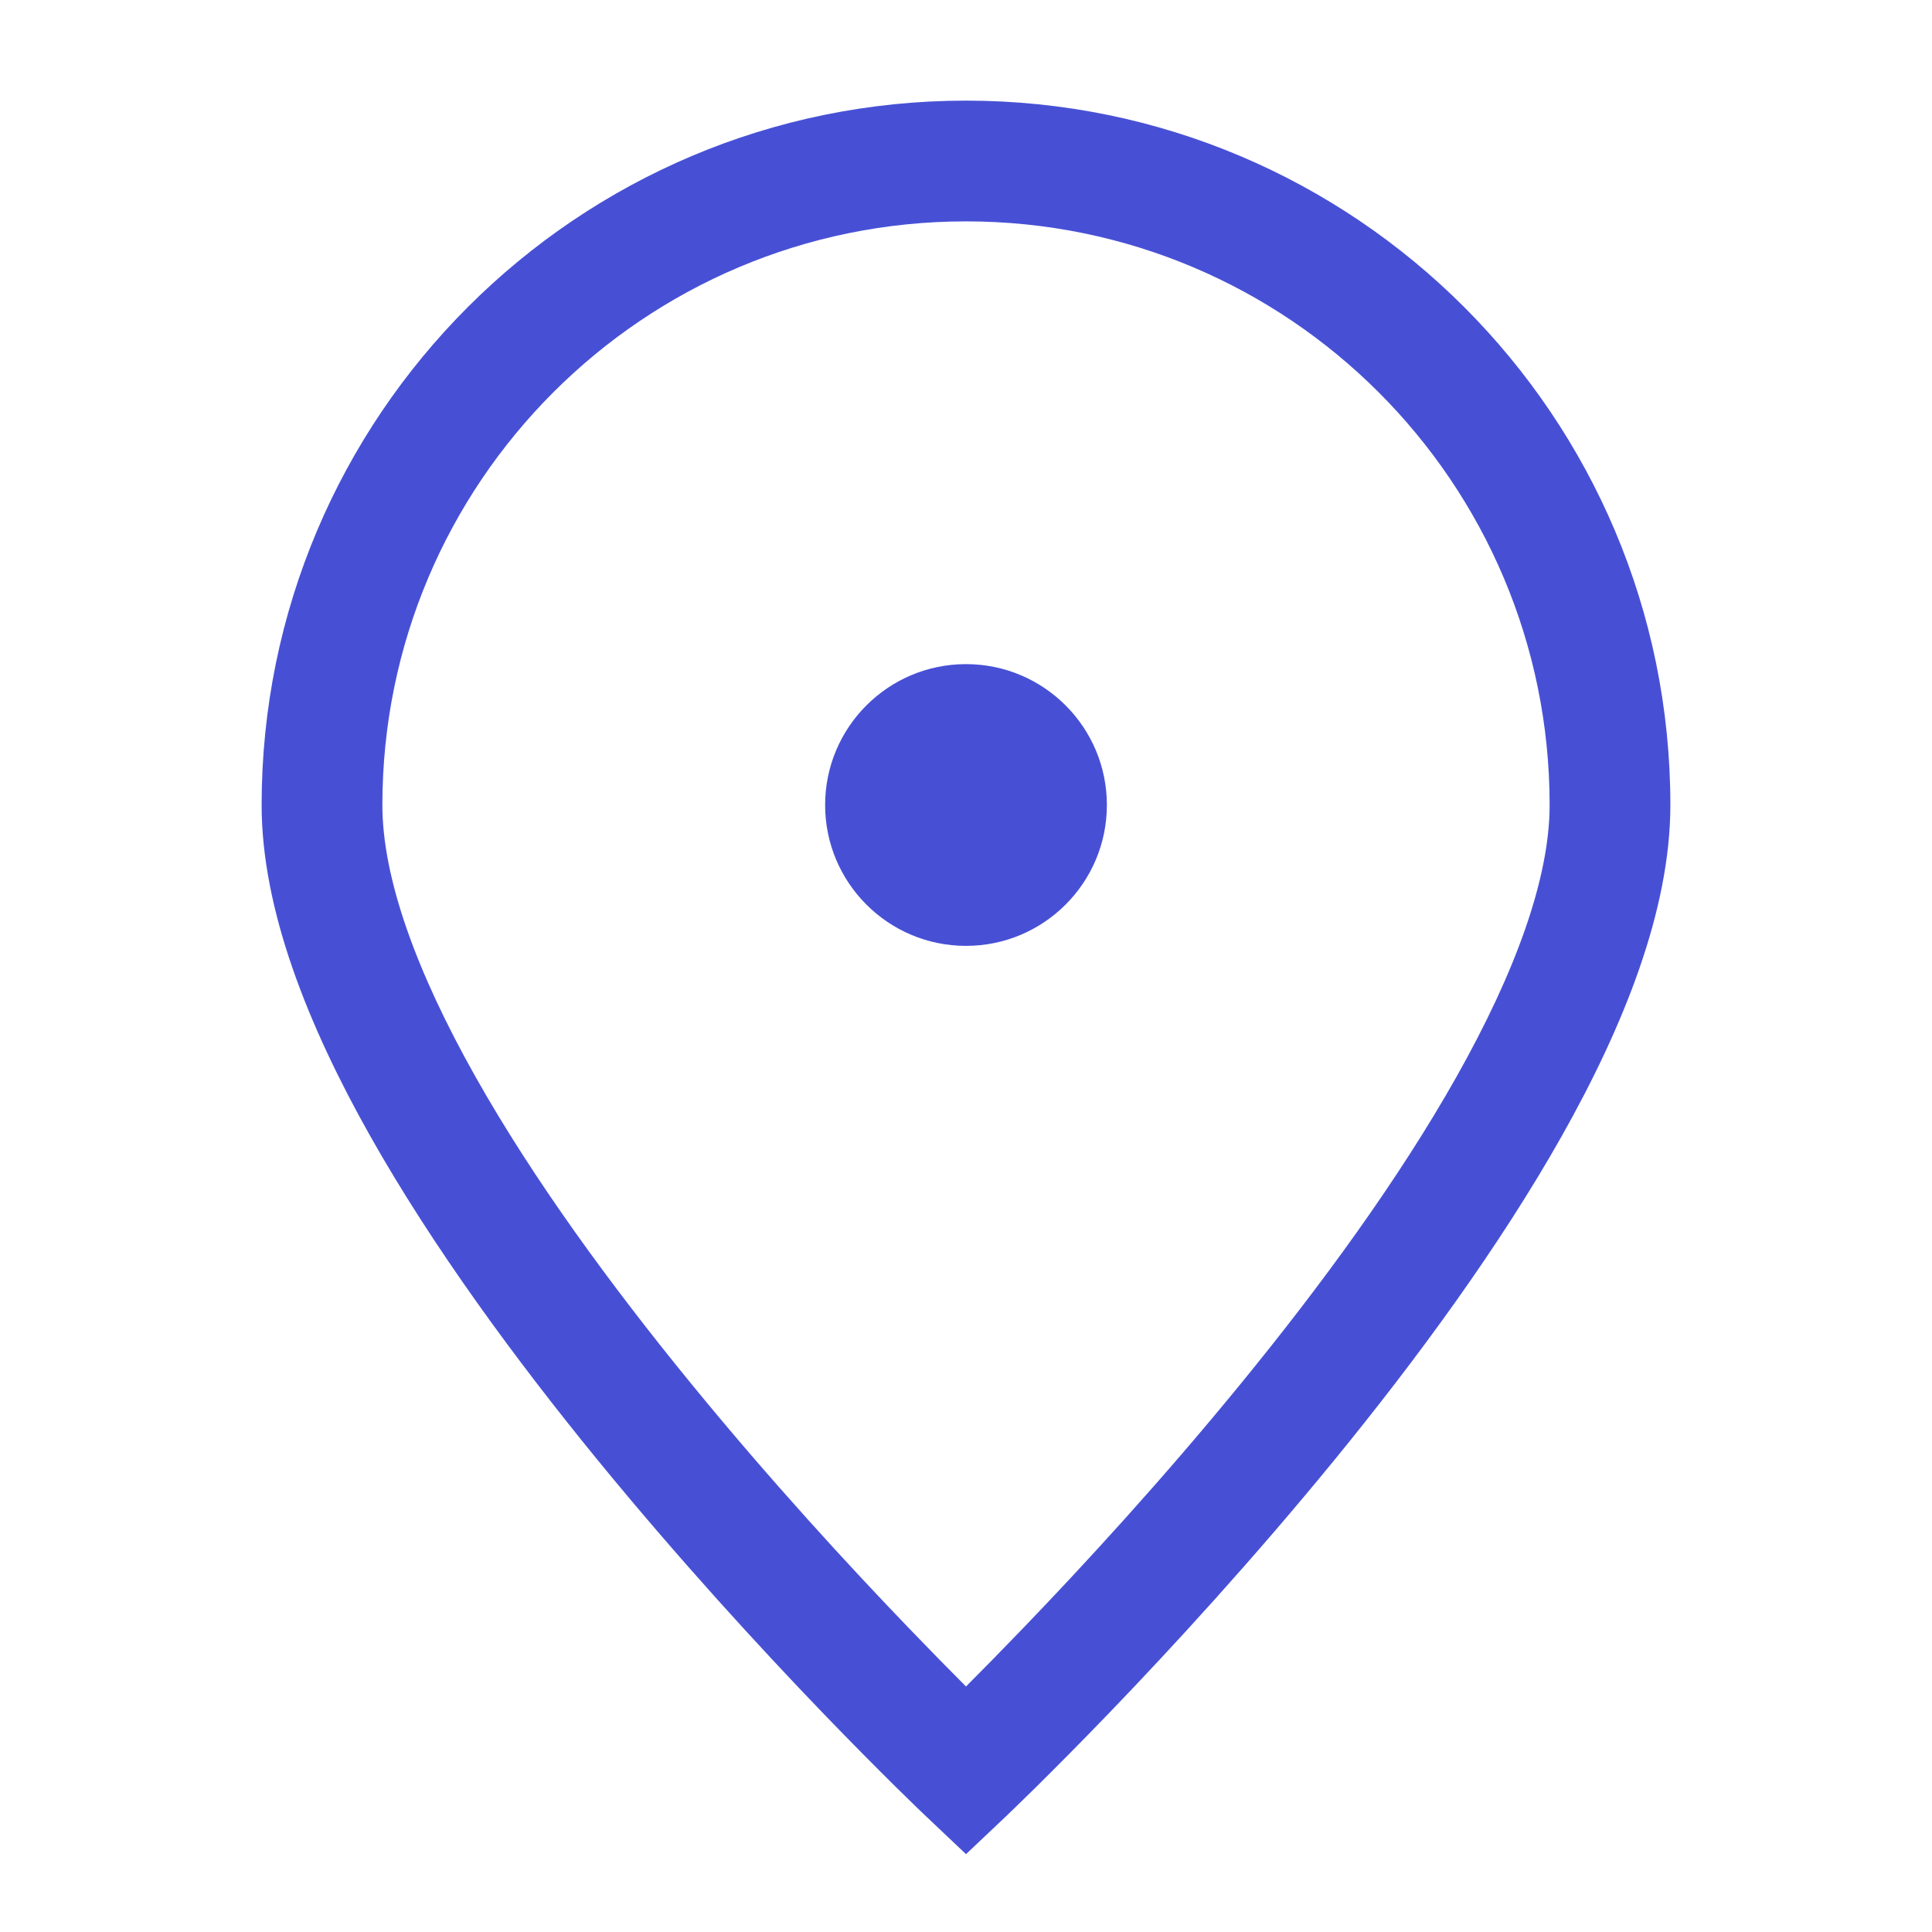 <?xml version="1.0" encoding="UTF-8"?>
<svg xmlns="http://www.w3.org/2000/svg" width="24" height="24" viewBox="0 0 24 24" fill="none">
  <path fill-rule="evenodd" clip-rule="evenodd" d="M12 2.75C7.996 2.75 4.75 5.996 4.75 10C4.75 10.907 5.172 12.071 5.904 13.371C6.624 14.651 7.595 15.976 8.581 17.182C9.564 18.386 10.55 19.456 11.291 20.226C11.566 20.512 11.806 20.756 12 20.95C12.194 20.756 12.434 20.512 12.709 20.226C13.45 19.456 14.436 18.386 15.419 17.182C16.405 15.976 17.376 14.651 18.096 13.371C18.828 12.071 19.25 10.907 19.25 10C19.25 5.996 16.004 2.75 12 2.75ZM11.484 22.544C11.484 22.544 11.484 22.544 12 22L11.484 22.544ZM12.517 22.544L12.518 22.542L12.523 22.538L12.541 22.52L12.611 22.453C12.671 22.395 12.759 22.309 12.871 22.199C13.093 21.979 13.411 21.661 13.791 21.266C14.55 20.477 15.564 19.375 16.581 18.131C17.595 16.89 18.624 15.491 19.404 14.107C20.172 12.743 20.75 11.302 20.75 10C20.75 5.168 16.832 1.25 12 1.25C7.168 1.25 3.25 5.168 3.25 10C3.25 11.302 3.828 12.743 4.596 14.107C5.376 15.491 6.405 16.89 7.419 18.131C8.436 19.375 9.45 20.477 10.209 21.266C10.589 21.661 10.907 21.979 11.129 22.199C11.241 22.309 11.329 22.395 11.389 22.453L11.459 22.52L11.477 22.538L11.484 22.544L12 23.033L12.517 22.544ZM12 22L12.517 22.544C12.516 22.544 12.516 22.544 12 22ZM12 8.25C11.034 8.25 10.25 9.034 10.25 10C10.25 10.966 11.034 11.75 12 11.75C12.966 11.75 13.75 10.966 13.75 10C13.75 9.034 12.966 8.25 12 8.25Z" fill="#4750D5"></path>
</svg>
